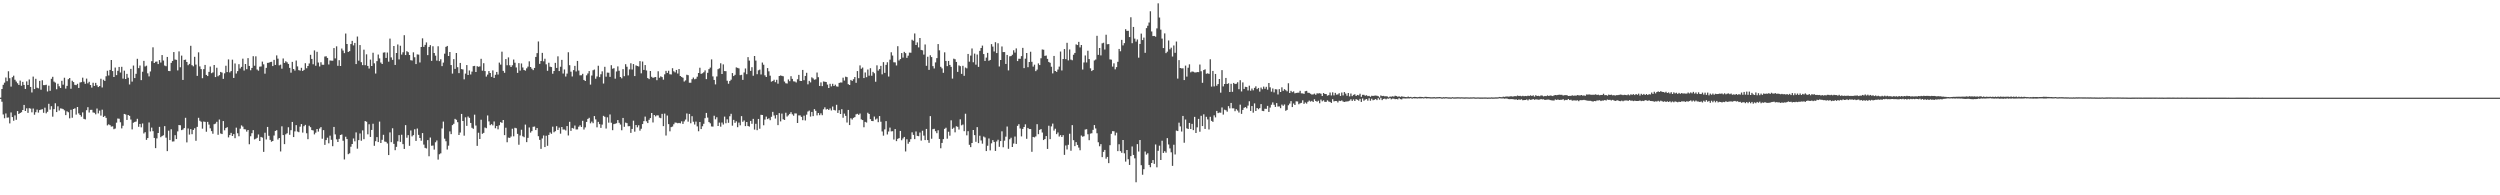 <?xml version="1.0" encoding="UTF-8"?>
<svg xmlns="http://www.w3.org/2000/svg" width="1920" height="150">
  <path d="M0 75.000h1v1.000H0zM1 68.353h1v9.783H1zM2 65.117h1v22.813H2zM3 63.510h1v27.313H3zM4 59.528h1v27.592H4zM5 62.373h1v27.979H5zM6 54.721h1v35.498H6zM7 60.052h1v34.740H7zM8 66.488h1v19.867H8zM9 59.278h1v30.632H9zM10 58.092h1v34.621H10zM11 61.260h1v27.356H11zM12 62.620h1v29.384H12zM13 63.936h1v21.373H13zM14 65.211h1v22.360H14zM15 61.908h1v24.855H15zM16 65.824h1v20.371H16zM17 62.856h1v21.632H17zM18 65.224h1v15.363H18zM19 68.291h1v16.933H19zM20 62.489h1v20.730H20zM21 65.263h1v21.428H21zM22 61.034h1v22.042H22zM23 66.772h1v16.647H23zM24 71.013h1v15.267H24zM25 58.850h1v24.516H25zM26 68.394h1v19.746H26zM27 60.503h1v25.644H27zM28 67.362h1v16.837H28zM29 67.836h1v18.657H29zM30 62.107h1v22.403H30zM31 68.941h1v15.221H31zM32 61.647h1v22.236H32zM33 65.382h1v21.263H33zM34 65.401h1v17.267H34zM35 65.073h1v21.973H35zM36 70.258h1v15.605H36zM37 65.771h1v13.955H37zM38 69.717h1v14.466H38zM39 60.509h1v21.046H39zM40 58.978h1v30.602H40zM41 62.647h1v21.144H41zM42 63.457h1v15.871H42zM43 68.541h1v17.519H43zM44 64.307h1v17.356H44zM45 66.264h1v18.599H45zM46 67.593h1v15.656H46zM47 62.068h1v21.332H47zM48 65.002h1v18.837H48zM49 59.715h1v25.040H49zM50 68.047h1v20.391H50zM51 65.964h1v19.529H51zM52 60.821h1v25.388H52zM53 59.896h1v30.991H53zM54 68.159h1v16.146H54zM55 62.016h1v28.414H55zM56 63.050h1v20.648H56zM57 65.103h1v18.091H57zM58 65.376h1v22.630H58zM59 64.346h1v17.851H59zM60 67.509h1v19.606H60zM61 63.309h1v24.999H61zM62 63.091h1v26.487H62zM63 59.653h1v26.672H63zM64 62.743h1v28.531H64zM65 64.355h1v27.340H65zM66 60.384h1v24.246H66zM67 63.986h1v18.352H67zM68 62.814h1v23.637H68zM69 65.257h1v19.100H69zM70 67.278h1v17.029H70zM71 63.556h1v22.836H71zM72 65.982h1v20.639H72zM73 63.652h1v24.157H73zM74 65.467h1v17.901H74zM75 66.868h1v20.240H75zM76 66.074h1v18.846H76zM77 60.471h1v28.329H77zM78 67.163h1v17.068H78zM79 61.237h1v28.638H79zM80 62.180h1v26.821H80zM81 58.594h1v31.911H81zM82 54.305h1v42.000H82zM83 57.955h1v37.528H83zM84 53.732h1v42.362H84zM85 46.101h1v51.153H85zM86 54.561h1v42.440H86zM87 59.129h1v40.071H87zM88 51.876h1v46.839H88zM89 57.715h1v36.471H89zM90 54.396h1v36.633H90zM91 51.421h1v39.764H91zM92 55.719h1v38.190H92zM93 51.308h1v47.315H93zM94 60.352h1v36.212H94zM95 54.288h1v33.227H95zM96 60.697h1v27.189H96zM97 56.754h1v35.333H97zM98 59.711h1v28.613H98zM99 64.865h1v24.106H99zM100 52.901h1v38.874H100zM101 62.677h1v36.702H101zM102 50.354h1v43.918H102zM103 59.976h1v33.683H103zM104 56.671h1v36.690H104zM105 45.181h1v46.047H105zM106 52.318h1v45.040H106zM107 50.331h1v44.875H107zM108 61.560h1v36.214H108zM109 55.071h1v39.751H109zM110 46.740h1v55.743H110zM111 51.066h1v50.446H111zM112 50.409h1v56.995H112zM113 56.310h1v49.735H113zM114 58.697h1v35.333H114zM115 54.909h1v46.068H115zM116 46.976h1v51.044H116zM117 36.353h1v64.408H117zM118 48.374h1v57.572H118zM119 47.401h1v66.368H119zM120 47.248h1v59.064H120zM121 49.226h1v52.939H121zM122 46.108h1v51.302H122zM123 48.001h1v57.345H123zM124 42.272h1v62.238H124zM125 46.470h1v57.430H125zM126 50.347h1v46.523H126zM127 50.837h1v54.878H127zM128 43.705h1v72.381H128zM129 54.467h1v45.876H129zM130 54.618h1v52.978H130zM131 48.283h1v51.002H131zM132 46.790h1v61.925H132zM133 39.983h1v68.588H133zM134 45.724h1v58.128H134zM135 45.987h1v60.838H135zM136 54.050h1v46.841H136zM137 39.452h1v56.573H137zM138 51.652h1v44.557H138zM139 42.707h1v57.230H139zM140 61.372h1v38.116H140zM141 46.037h1v52.307H141zM142 45.760h1v44.726H142zM143 47.619h1v61.737H143zM144 50.089h1v48.563H144zM145 49.059h1v54.315H145zM146 35.193h1v63.959H146zM147 50.052h1v53.028H147zM148 50.965h1v48.805H148zM149 43.618h1v54.900H149zM150 49.615h1v58.524H150zM151 58.250h1v39.206H151zM152 40.210h1v50.274H152zM153 51.013h1v41.721H153zM154 53.094h1v40.403H154zM155 60.063h1v38.776H155zM156 53.101h1v40.236H156zM157 49.846h1v43.735H157zM158 57.568h1v43.614H158zM159 58.411h1v35.198H159zM160 55.206h1v40.508H160zM161 51.114h1v47.425H161zM162 56.225h1v44.473H162zM163 55.625h1v47.086H163zM164 49.926h1v45.468H164zM165 59.164h1v35.757H165zM166 52.020h1v41.529H166zM167 58.573h1v44.978H167zM168 57.706h1v34.106H168zM169 55.236h1v47.249H169zM170 55.737h1v47.203H170zM171 60.567h1v32.390H171zM172 56.310h1v43.768H172zM173 50.482h1v47.897H173zM174 55.346h1v42.319H174zM175 45.612h1v59.924H175zM176 55.605h1v48.128H176zM177 54.591h1v47.443H177zM178 45.815h1v58.643H178zM179 59.857h1v43.163H179zM180 48.729h1v57.391H180zM181 56.495h1v41.573H181zM182 54.618h1v47.727H182zM183 49.283h1v55.379H183zM184 52.574h1v46.228H184zM185 51.347h1v44.974H185zM186 45.065h1v52.174H186zM187 54.167h1v45.077H187zM188 49.164h1v50.215H188zM189 53.123h1v47.936H189zM190 44.623h1v55.239H190zM191 50.647h1v60.142H191zM192 53.957h1v50.678H192zM193 52.190h1v50.121H193zM194 43.183h1v56.768H194zM195 50.482h1v56.587H195zM196 43.261h1v63.275H196zM197 53.426h1v52.417H197zM198 54.277h1v48.998H198zM199 51.205h1v57.093H199zM200 51.059h1v54.122H200zM201 47.292h1v58.364H201zM202 49.416h1v67.199H202zM203 56.568h1v45.351H203zM204 52.137h1v54.962H204zM205 48.260h1v49.213H205zM206 48.182h1v56.116H206zM207 47.644h1v59.751H207zM208 47.459h1v61.396H208zM209 50.716h1v57.567H209zM210 45.953h1v58.146H210zM211 49.887h1v50.652H211zM212 42.565h1v57.411H212zM213 45.037h1v62.106H213zM214 50.169h1v55.832H214zM215 49.644h1v66.684H215zM216 52.757h1v44.248H216zM217 44.877h1v58.833H217zM218 48.335h1v62.378H218zM219 47.056h1v56.111H219zM220 47.871h1v54.468H220zM221 49.104h1v48.634H221zM222 52.123h1v51.417H222zM223 55.824h1v44.164H223zM224 47.527h1v46.127H224zM225 52.979h1v52.289H225zM226 54.243h1v46.679H226zM227 46.477h1v49.613H227zM228 50.979h1v50.064H228zM229 53.883h1v47.647H229zM230 54.218h1v43.049H230zM231 52.057h1v43.223H231zM232 54.506h1v47.331H232zM233 53.657h1v43.252H233zM234 48.557h1v47.331H234zM235 52.439h1v49.904H235zM236 50.674h1v56.235H236zM237 48.736h1v47.848H237zM238 42.087h1v55.578H238zM239 45.277h1v54.621H239zM240 49.335h1v50.856H240zM241 38.692h1v64.525H241zM242 50.505h1v51.376H242zM243 39.761h1v59.299H243zM244 48.008h1v53.056H244zM245 51.057h1v47.638H245zM246 47.829h1v49.819H246zM247 49.704h1v56.837H247zM248 49.759h1v50.160H248zM249 43.401h1v67.878H249zM250 43.192h1v64.358H250zM251 44.488h1v61.254H251zM252 49.516h1v60.547H252zM253 46.461h1v57.716H253zM254 46.584h1v60.797H254zM255 46.637h1v65.649H255zM256 36.923h1v60.538H256zM257 44.840h1v58.379H257zM258 35.577h1v71.453H258zM259 50.555h1v58.490H259zM260 46.252h1v60.373H260zM261 50.674h1v52.985H261zM262 37.255h1v66.026H262zM263 38.793h1v69.313H263zM264 40.823h1v81.637H264zM265 25.770h1v79.219H265zM266 33.778h1v73.030H266zM267 39.887h1v78.542H267zM268 39.267h1v78.501H268zM269 33.836h1v78.837H269zM270 31.380h1v79.194H270zM271 34.882h1v71.458H271zM272 32.980h1v75.548H272zM273 49.187h1v52.511H273zM274 28.059h1v86.107H274zM275 46.593h1v61.046H275zM276 34.623h1v67.883H276zM277 47.758h1v60.311H277zM278 50.008h1v50.121H278zM279 38.155h1v68.764H279zM280 50.091h1v42.911H280zM281 41.705h1v51.769H281zM282 50.629h1v52.518H282zM283 52.645h1v42.815H283zM284 45.786h1v59.371H284zM285 50.670h1v49.121H285zM286 40.485h1v54.525H286zM287 48.653h1v63.346H287zM288 56.493h1v51.953H288zM289 46.941h1v58.391H289zM290 41.879h1v67.208H290zM291 44.840h1v48.549H291zM292 48.022h1v61.783H292zM293 49.166h1v58.222H293zM294 40.393h1v63.154H294zM295 40.203h1v68.476H295zM296 44.515h1v64.445H296zM297 40.343h1v69.860H297zM298 47.383h1v71.685H298zM299 29.661h1v72.023H299zM300 44.087h1v65.106H300zM301 45.994h1v52.492H301zM302 35.312h1v75.177H302zM303 49.889h1v65.455H303zM304 40.714h1v72.055H304zM305 34.133h1v74.420H305zM306 45.602h1v58.171H306zM307 35.124h1v73.850H307zM308 41.915h1v61.579H308zM309 40.134h1v70.563H309zM310 27.056h1v87.349H310zM311 42.316h1v53.776H311zM312 39.345h1v66.448H312zM313 40.102h1v63.667H313zM314 42.236h1v69.735H314zM315 46.225h1v53.980H315zM316 46.509h1v58.247H316zM317 40.180h1v63.587H317zM318 43.993h1v55.294H318zM319 49.226h1v59.016H319zM320 41.759h1v56.937H320zM321 41.920h1v61.641H321zM322 47.978h1v58.016H322zM323 36.083h1v71.991H323zM324 29.441h1v72.772H324zM325 36.001h1v75.077H325zM326 34.433h1v79.132H326zM327 32.572h1v81.469H327zM328 42.325h1v65.274H328zM329 36.049h1v83.976H329zM330 34.655h1v70.977H330zM331 46.754h1v65.145H331zM332 35.525h1v76.242H332zM333 40.711h1v74.159H333zM334 42.776h1v66.473H334zM335 46.532h1v61.337H335zM336 35.552h1v86.997H336zM337 46.932h1v71.543H337zM338 45.529h1v72.207H338zM339 50.780h1v47.892H339zM340 48.083h1v45.292H340zM341 41.206h1v65.296H341zM342 36.008h1v72.460H342zM343 35.268h1v79.551H343zM344 42.989h1v68.860H344zM345 39.958h1v60.959H345zM346 49.963h1v53.030H346zM347 56.520h1v39.577H347zM348 45.419h1v49.682H348zM349 52.901h1v38.375H349zM350 40.709h1v51.309H350zM351 51.624h1v42.211H351zM352 56.170h1v47.498H352zM353 48.333h1v53.458H353zM354 53.046h1v34.477H354zM355 53.332h1v39.599H355zM356 60.942h1v43.228H356zM357 56.525h1v33.564H357zM358 49.967h1v46.690H358zM359 57.621h1v31.872H359zM360 54.135h1v36.386H360zM361 57.182h1v37.242H361zM362 54.984h1v43.177H362zM363 50.782h1v48.139H363zM364 50.603h1v37.464H364zM365 55.289h1v41.096H365zM366 50.844h1v61.206H366zM367 51.297h1v50.627H367zM368 51.018h1v55.736H368zM369 45.158h1v46.805H369zM370 54.288h1v48.496H370zM371 48.546h1v53.491H371zM372 54.556h1v43.367H372zM373 58.839h1v39.636H373zM374 57.280h1v31.414H374zM375 54.559h1v38.679H375zM376 56.046h1v40.126H376zM377 59.029h1v36.283H377zM378 54.048h1v42.245H378zM379 59.859h1v33.449H379zM380 57.442h1v41.042H380zM381 55.241h1v41.550H381zM382 57.232h1v42.094H382zM383 48.065h1v48.139H383zM384 49.638h1v44.168H384zM385 39.677h1v54.667H385zM386 54.437h1v37.702H386zM387 55.904h1v47.876H387zM388 45.380h1v52.724H388zM389 50.139h1v59.112H389zM390 44.103h1v61.584H390zM391 50.148h1v55.761H391zM392 51.453h1v53.404H392zM393 50.127h1v48.746H393zM394 45.708h1v59.011H394zM395 48.180h1v49.950H395zM396 51.814h1v46.693H396zM397 55.943h1v46.851H397zM398 48.489h1v62.644H398zM399 54.224h1v49.806H399zM400 48.717h1v50.899H400zM401 51.828h1v52.841H401zM402 53.755h1v51.595H402zM403 54.291h1v41.380H403zM404 52.460h1v56.718H404zM405 51.171h1v54.724H405zM406 47.120h1v50.760H406zM407 51.439h1v50.407H407zM408 52.714h1v47.988H408zM409 53.863h1v43.545H409zM410 52.192h1v44.971H410zM411 43.726h1v56.187H411zM412 40.810h1v57.544H412zM413 31.828h1v72.785H413zM414 49.063h1v58.348H414zM415 46.848h1v67.476H415zM416 40.578h1v65.777H416zM417 47.104h1v56.935H417zM418 45.083h1v67.885H418zM419 49.404h1v54.816H419zM420 54.380h1v57.572H420zM421 48.177h1v55.457H421zM422 51.210h1v50.533H422zM423 51.528h1v51.243H423zM424 56.641h1v40.650H424zM425 54.513h1v47.070H425zM426 48.296h1v52.470H426zM427 52.153h1v44.756H427zM428 43.240h1v56.567H428zM429 54.556h1v43.461H429zM430 51.265h1v51.405H430zM431 45.955h1v51.570H431zM432 56.470h1v43.012H432zM433 53.364h1v46.134H433zM434 58.791h1v41.412H434zM435 56.520h1v40.298H435zM436 40.164h1v63.854H436zM437 50.061h1v43.477H437zM438 55.037h1v45.459H438zM439 58.708h1v39.524H439zM440 53.838h1v44.910H440zM441 50.565h1v45.837H441zM442 54.870h1v44.575H442zM443 46.818h1v52.541H443zM444 54.151h1v43.179H444zM445 57.873h1v38.391H445zM446 57.816h1v39.709H446zM447 56.655h1v36.141H447zM448 61.414h1v38.075H448zM449 62.231h1v35.590H449zM450 57.836h1v35.811H450zM451 56.433h1v34.891H451zM452 54.588h1v35.885H452zM453 64.977h1v29.721H453zM454 57.987h1v35.402H454zM455 53.977h1v40.627H455zM456 53.389h1v35.752H456zM457 60.455h1v31.222H457zM458 58.749h1v39.062H458zM459 50.480h1v43.110H459zM460 59.260h1v36.070H460zM461 57.021h1v41.193H461zM462 54.771h1v40.941H462zM463 64.172h1v24.788H463zM464 51.324h1v38.370H464zM465 58.896h1v39.801H465zM466 55.735h1v34.399H466zM467 55.852h1v38.357H467zM468 59.045h1v28.867H468zM469 50.070h1v44.200H469zM470 52.773h1v47.205H470zM471 52.396h1v42.943H471zM472 60.439h1v34.587H472zM473 54.888h1v39.799H473zM474 51.006h1v41.188H474zM475 54.318h1v39.998H475zM476 59.113h1v36.521H476zM477 60.173h1v39.854H477zM478 53.085h1v37.480H478zM479 58.541h1v38.858H479zM480 49.329h1v44.839H480zM481 51.235h1v43.323H481zM482 57.928h1v39.055H482zM483 53.323h1v43.566H483zM484 48.576h1v53.447H484zM485 53.423h1v45.610H485zM486 49.182h1v43.470H486zM487 58.406h1v42.719H487zM488 50.246h1v45.734H488zM489 50.706h1v47.095H489zM490 51.048h1v45.154H490zM491 46.928h1v53.438H491zM492 56.335h1v42.525H492zM493 47.262h1v48.013H493zM494 53.732h1v39.290H494zM495 49.979h1v39.595H495zM496 54.110h1v39.057H496zM497 59.937h1v34.557H497zM498 60.780h1v31.202H498zM499 54.531h1v36.139H499zM500 58.985h1v27.796H500zM501 59.791h1v34.246H501zM502 59.377h1v28.938H502zM503 59.150h1v30.229H503zM504 61.604h1v26.981H504zM505 54.733h1v33.916H505zM506 59.702h1v30.668H506zM507 58.617h1v32.149H507zM508 59.225h1v28.235H508zM509 61.182h1v35.690H509zM510 57.063h1v30.160H510zM511 54.440h1v49.661H511zM512 56.037h1v32.703H512zM513 54.307h1v41.030H513zM514 57.035h1v43.813H514zM515 57.182h1v40.474H515zM516 52.354h1v44.802H516zM517 54.742h1v40.671H517zM518 55.593h1v38.512H518zM519 53.700h1v40.542H519zM520 56.493h1v38.199H520zM521 52.968h1v41.453H521zM522 58.367h1v36.375H522zM523 59.095h1v34.111H523zM524 59.706h1v35.477H524zM525 62.611h1v30.630H525zM526 61.725h1v30.089H526zM527 57.383h1v29.755H527zM528 57.767h1v35.676H528zM529 63.563h1v23.960H529zM530 63.538h1v31.117H530zM531 60.828h1v28.400H531zM532 59.553h1v33.955H532zM533 60.887h1v34.745H533zM534 60.484h1v32.884H534zM535 58.859h1v38.196H535zM536 56.058h1v44.729H536zM537 52.016h1v41.662H537zM538 56.705h1v42.419H538zM539 56.280h1v40.712H539zM540 55.506h1v39.595H540zM541 54.055h1v36.734H541zM542 60.773h1v25.976H542zM543 55.902h1v34.429H543zM544 53.091h1v40.677H544zM545 51.933h1v42.806H545zM546 45.598h1v51.529H546zM547 58.653h1v38.599H547zM548 61.400h1v27.489H548zM549 64.815h1v26.809H549zM550 58.738h1v31.321H550zM551 53.146h1v43.644H551zM552 52.467h1v41.705H552zM553 48.603h1v48.684H553zM554 56.834h1v37.249H554zM555 49.441h1v46.214H555zM556 54.563h1v34.974H556zM557 54.657h1v40.021H557zM558 62.000h1v29.643H558zM559 64.318h1v29.998H559zM560 62.254h1v27.061H560zM561 61.185h1v26.194H561zM562 56.120h1v40.369H562zM563 58.427h1v33.614H563zM564 57.449h1v36.926H564zM565 51.778h1v41.401H565zM566 52.132h1v45.539H566zM567 52.551h1v41.598H567zM568 57.745h1v38.508H568zM569 57.472h1v31.703H569zM570 61.315h1v32.229H570zM571 55.669h1v36.855H571zM572 52.563h1v44.308H572zM573 56.982h1v36.695H573zM574 43.900h1v52.847H574zM575 46.548h1v50.691H575zM576 54.403h1v38.496H576zM577 51.604h1v43.454H577zM578 58.154h1v33.159H578zM579 43.009h1v56.514H579zM580 46.550h1v48.546H580zM581 56.994h1v43.012H581zM582 54.009h1v37.340H582zM583 53.451h1v45.399H583zM584 57.168h1v31.014H584zM585 48.015h1v40.311H585zM586 49.697h1v46.493H586zM587 57.852h1v33.983H587zM588 59.127h1v30.401H588zM589 52.256h1v39.233H589zM590 54.801h1v36.081H590zM591 58.109h1v34.218H591zM592 62.746h1v26.944H592zM593 62.219h1v23.694H593zM594 61.212h1v27.457H594zM595 63.121h1v27.933H595zM596 61.295h1v26.981H596zM597 64.236h1v31.884H597zM598 58.365h1v28.501H598zM599 57.941h1v35.317H599zM600 58.264h1v28.963H600zM601 58.555h1v33.019H601zM602 62.592h1v29.558H602zM603 63.950h1v22.618H603zM604 64.153h1v25.354H604zM605 61.043h1v27.539H605zM606 62.368h1v25.129H606zM607 58.500h1v27.654H607zM608 60.553h1v27.279H608zM609 62.480h1v26.418H609zM610 62.622h1v24.445H610zM611 63.354h1v23.765H611zM612 60.860h1v33.589H612zM613 57.516h1v31.135H613zM614 62.084h1v26.558H614zM615 62.201h1v27.562H615zM616 53.730h1v38.608H616zM617 61.601h1v27.221H617zM618 58.331h1v34.195H618zM619 55.920h1v32.147H619zM620 64.787h1v20.851H620zM621 62.093h1v22.859H621zM622 63.284h1v26.249H622zM623 59.381h1v26.592H623zM624 60.198h1v28.995H624zM625 61.249h1v22.554H625zM626 60.933h1v24.152H626zM627 55.705h1v32.946H627zM628 59.280h1v27.487H628zM629 65.973h1v22.506H629zM630 63.286h1v23.767H630zM631 66.154h1v22.298H631zM632 62.569h1v21.405H632zM633 62.762h1v19.654H633zM634 62.965h1v21.181H634zM635 64.961h1v18.700H635zM636 67.591h1v16.873H636zM637 64.357h1v18.936H637zM638 66.373h1v18.473H638zM639 64.364h1v17.473H639zM640 66.030h1v18.379H640zM641 65.007h1v19.849H641zM642 66.344h1v14.154H642zM643 66.584h1v20.153H643zM644 63.668h1v20.989H644zM645 63.318h1v24.216H645zM646 63.364h1v20.508H646zM647 59.667h1v30.732H647zM648 61.878h1v25.390H648zM649 58.905h1v30.071H649zM650 59.260h1v34.836H650zM651 64.668h1v19.753H651zM652 65.293h1v30.772H652zM653 61.377h1v29.476H653zM654 62.173h1v29.620H654zM655 60.821h1v29.691H655zM656 59.166h1v30.806H656zM657 63.611h1v24.209H657zM658 54.602h1v32.820H658zM659 60.081h1v28.141H659zM660 50.240h1v36.962H660zM661 52.796h1v38.926H661zM662 51.874h1v40.355H662zM663 59.935h1v37.812H663zM664 55.643h1v37.947H664zM665 59.264h1v34.823H665zM666 53.400h1v33.179H666zM667 58.138h1v29.419H667zM668 52.361h1v39.112H668zM669 58.154h1v34.765H669zM670 55.188h1v37.867H670zM671 56.291h1v33.184H671zM672 62.782h1v29.034H672zM673 50.182h1v40.835H673zM674 54.224h1v39.606H674zM675 53.059h1v36.091H675zM676 50.578h1v42.911H676zM677 57.097h1v43.866H677zM678 47.729h1v56.452H678zM679 55.943h1v43.413H679zM680 49.816h1v43.232H680zM681 47.829h1v55.436H681zM682 58.800h1v42.220H682zM683 45.820h1v52.165H683zM684 40.128h1v60.808H684zM685 42.670h1v58.116H685zM686 47.827h1v59.336H686zM687 47.905h1v51.224H687zM688 50.267h1v58.144H688zM689 35.488h1v71.137H689zM690 46.458h1v59.616H690zM691 45.348h1v55.196H691zM692 40.736h1v66.976H692zM693 44.241h1v62.117H693zM694 39.809h1v65.331H694zM695 40.791h1v75.519H695zM696 44.467h1v62.495H696zM697 42.767h1v67.617H697zM698 40.391h1v68.560H698zM699 40.485h1v66.402H699zM700 30.505h1v71.142H700zM701 31.265h1v72.318H701zM702 25.715h1v81.121H702zM703 34.545h1v66.413H703zM704 32.552h1v71.792H704zM705 36.392h1v68.201H705zM706 29.176h1v72.611H706zM707 38.326h1v69.657H707zM708 38.638h1v61.767H708zM709 41.959h1v62.193H709zM710 34.163h1v73.433H710zM711 50.523h1v48.487H711zM712 43.572h1v63.999H712zM713 53.680h1v55.967H713zM714 42.419h1v46.791H714zM715 43.840h1v62.721H715zM716 50.798h1v48.416H716zM717 52.590h1v46.317H717zM718 47.921h1v52.824H718zM719 44.643h1v57.661H719zM720 33.820h1v66.200H720zM721 38.674h1v68.045H721zM722 51.290h1v62.555H722zM723 52.512h1v57.265H723zM724 55.911h1v50.966H724zM725 40.210h1v58.752H725zM726 46.799h1v51.309H726zM727 50.766h1v55.736H727zM728 46.804h1v54.360H728zM729 49.871h1v54.342H729zM730 51.350h1v41.060H730zM731 60.361h1v38.604H731zM732 45.033h1v53.019H732zM733 45.522h1v56.100H733zM734 47.555h1v49.403H734zM735 55.179h1v42.202H735zM736 50.228h1v49.277H736zM737 50.855h1v40.774H737zM738 56.719h1v39.538H738zM739 50.555h1v45.100H739zM740 58.237h1v42.536H740zM741 51.869h1v35.495H741zM742 52.492h1v51.440H742zM743 41.416h1v59.332H743zM744 47.349h1v63.875H744zM745 42.677h1v70.316H745zM746 37.228h1v72.614H746zM747 47.809h1v52.032H747zM748 41.144h1v62.634H748zM749 49.665h1v59.247H749zM750 41.883h1v55.747H750zM751 51.363h1v58.558H751zM752 39.061h1v65.166H752zM753 36.841h1v71.044H753zM754 35.014h1v75.312H754zM755 41.515h1v63.353H755zM756 46.818h1v58.773H756zM757 44.245h1v71.756H757zM758 40.615h1v71.312H758zM759 46.712h1v59.645H759zM760 46.035h1v69.492H760zM761 33.881h1v76.178H761zM762 35.799h1v71.822H762zM763 39.519h1v69.503H763zM764 32.384h1v83.527H764zM765 40.775h1v67.864H765zM766 33.243h1v74.072H766zM767 51.054h1v61.701H767zM768 46.074h1v62.266H768zM769 35.669h1v65.170H769zM770 40.006h1v73.097H770zM771 39.981h1v68.066H771zM772 49.104h1v55.873H772zM773 42.208h1v54.978H773zM774 54.087h1v60.197H774zM775 43.277h1v63.678H775zM776 43.046h1v62.753H776zM777 42.023h1v70.886H777zM778 38.589h1v71.630H778zM779 40.398h1v64.454H779zM780 37.173h1v73.360H780zM781 46.907h1v49.760H781zM782 45.087h1v50.297H782zM783 45.145h1v53.541H783zM784 43.092h1v61.657H784zM785 36.749h1v62.261H785zM786 52.338h1v45.216H786zM787 45.055h1v50.430H787zM788 40.725h1v65.875H788zM789 51.615h1v46.661H789zM790 47.617h1v51.492H790zM791 39.754h1v59.370H791zM792 47.466h1v69.126H792zM793 51.155h1v54.022H793zM794 49.674h1v55.830H794zM795 54.607h1v50.163H795zM796 53.448h1v41.943H796zM797 48.688h1v54.395H797zM798 49.995h1v49.764H798zM799 44.735h1v54.374H799zM800 37.978h1v63.825H800zM801 38.212h1v69.359H801zM802 42.906h1v63.829H802zM803 42.664h1v61.813H803zM804 45.220h1v69.160H804zM805 47.562h1v49.004H805zM806 48.223h1v58.608H806zM807 51.247h1v45.850H807zM808 56.358h1v38.576H808zM809 42.961h1v57.352H809zM810 54.513h1v44.358H810zM811 55.174h1v47.828H811zM812 53.384h1v48.352H812zM813 51.128h1v53.713H813zM814 39.594h1v64.202H814zM815 54.140h1v51.076H815zM816 45.332h1v58.480H816zM817 37.663h1v81.280H817zM818 45.401h1v66.326H818zM819 32.870h1v81.904H819zM820 46.401h1v64.818H820zM821 37.965h1v64.742H821zM822 45.751h1v70.037H822zM823 46.296h1v49.817H823zM824 42.020h1v65.647H824zM825 40.649h1v71.598H825zM826 34.074h1v75.095H826zM827 34.600h1v76.713H827zM828 32.160h1v81.176H828zM829 36.413h1v79.004H829zM830 34.570h1v69.515H830zM831 53.410h1v51.598H831zM832 47.992h1v56.626H832zM833 42.616h1v56.841H833zM834 47.967h1v51.257H834zM835 38.988h1v64.124H835zM836 45.383h1v62.303H836zM837 52.460h1v50.128H837zM838 54.581h1v47.791H838zM839 53.776h1v45.949H839zM840 46.458h1v49.592H840zM841 45.735h1v52.937H841zM842 27.514h1v74.834H842zM843 42.130h1v67.121H843zM844 36.843h1v75.468H844zM845 42.570h1v68.128H845zM846 33.259h1v87.405H846zM847 32.826h1v83.786H847zM848 38.045h1v77.079H848zM849 26.665h1v95.170H849zM850 34.010h1v86.505H850zM851 33.820h1v91.490H851zM852 45.593h1v65.926H852zM853 45.836h1v56.933H853zM854 51.134h1v49.567H854zM855 48.631h1v52.195H855zM856 53.229h1v50.751H856zM857 51.544h1v50.341H857zM858 47.456h1v68.597H858zM859 37.560h1v73.252H859zM860 39.354h1v76.720H860zM861 30.636h1v86.718H861zM862 34.847h1v72.696H862zM863 33.117h1v84.662H863zM864 22.433h1v101.696H864zM865 23.717h1v91.501H865zM866 23.676h1v98.650H866zM867 28.466h1v98.206H867zM868 13.241h1v106.649H868zM869 33.197h1v79.306H869zM870 20.679h1v98.290H870zM871 29.629h1v91.950H871zM872 31.938h1v108.057H872zM873 30.311h1v80.362H873zM874 44.291h1v72.110H874zM875 33.742h1v73.804H875zM876 25.786h1v101.067H876zM877 30.773h1v103.417H877zM878 28.867h1v101.101H878zM879 40.537h1v75.844H879zM880 21.627h1v97.132H880zM881 19.780h1v97.942H881zM882 17.283h1v109.382H882zM883 8.645h1v119.789H883zM884 24.181h1v101.028H884zM885 27.699h1v95.219H885zM886 27.580h1v98.281H886zM887 28.168h1v82.767H887zM888 21.790h1v106.729H888zM889 2.550h1v113.259H889zM890 13.490h1v98.402H890zM891 22.799h1v100.066H891zM892 29.656h1v78.416H892zM893 36.891h1v80.563H893zM894 25.667h1v90.451H894zM895 40.805h1v76.468H895zM896 39.700h1v66.409H896zM897 31.071h1v79.899H897zM898 37.868h1v76.127H898zM899 36.621h1v80.362H899zM900 43.442h1v83.953H900zM901 34.925h1v76.230H901zM902 40.535h1v78.114H902zM903 31.906h1v68.388H903zM904 60.381h1v40.268H904zM905 46.179h1v48.011H905zM906 52.206h1v44.859H906zM907 52.528h1v48.469H907zM908 52.478h1v36.560H908zM909 61.507h1v48.091H909zM910 50.365h1v41.414H910zM911 58.843h1v39.723H911zM912 52.039h1v47.050H912zM913 49.406h1v44.985H913zM914 55.538h1v43.529H914zM915 54.879h1v40.233H915zM916 55.103h1v44.857H916zM917 55.589h1v34.170H917zM918 55.669h1v46.480H918zM919 55.369h1v42.406H919zM920 55.405h1v35.885H920zM921 49.576h1v51.598H921zM922 54.749h1v34.191H922zM923 63.597h1v33.221H923zM924 53.810h1v34.012H924zM925 53.259h1v45.779H925zM926 56.607h1v33.074H926zM927 56.323h1v35.388H927zM928 56.742h1v42.673H928zM929 45.529h1v44.195H929zM930 66.495h1v26.336H930zM931 54.492h1v39.112H931zM932 66.344h1v22.234H932zM933 56.792h1v33.365H933zM934 65.824h1v19.355H934zM935 64.540h1v22.346H935zM936 60.679h1v25.743H936zM937 71.189h1v15.370H937zM938 53.844h1v28.665H938zM939 66.371h1v21.662H939zM940 64.513h1v19.732H940zM941 59.830h1v24.873H941zM942 64.503h1v21.238H942zM943 63.945h1v17.583H943zM944 70.670h1v12.570H944zM945 64.371h1v14.697H945zM946 70.489h1v12.689H946zM947 63.705h1v19.506H947zM948 64.538h1v20.847H948zM949 64.297h1v19.554H949zM950 63.194h1v21.705H950zM951 68.486h1v17.913H951zM952 61.601h1v18.805H952zM953 70.253h1v17.210H953zM954 63.277h1v21.149H954zM955 68.301h1v14.484H955zM956 66.685h1v15.546H956zM957 66.877h1v16.315H957zM958 69.489h1v11.634H958zM959 65.815h1v11.945H959zM960 69.644h1v15.532H960zM961 68.005h1v13.445H961zM962 69.360h1v17.189H962zM963 67.472h1v11.939H963zM964 66.291h1v18.977H964zM965 68.445h1v14.486H965zM966 67.550h1v16.349H966zM967 70.335h1v12.708H967zM968 67.216h1v12.733H968zM969 68.536h1v16.601H969zM970 66.499h1v18.851H970zM971 68.152h1v15.365H971zM972 66.680h1v16.954H972zM973 68.871h1v12.424H973zM974 63.757h1v22.216H974zM975 67.092h1v15.564H975zM976 70.390h1v10.071H976zM977 67.962h1v10.664H977zM978 70.965h1v9.538H978zM979 68.518h1v13.632H979zM980 68.642h1v10.538H980zM981 72.549h1v9.268H981zM982 68.461h1v13.236H982zM983 70.667h1v12.435H983zM984 67.053h1v13.287H984zM985 69.759h1v11.508H985zM986 68.479h1v11.772H986zM987 69.255h1v15.823H987zM988 70.143h1v14.223H988zM989 63.950h1v16.892H989zM990 71.432h1v8.109H990zM991 69.802h1v7.880H991zM992 70.798h1v11.451H992zM993 70.180h1v9.345H993zM994 71.695h1v8.956H994zM995 71.381h1v6.448H995zM996 71.217h1v6.720H996zM997 71.175h1v8.901H997zM998 69.756h1v9.627H998zM999 71.681h1v7.295H999zM1000 71.711h1v5.365H1000zM1001 72.073h1v7.707H1001zM1002 70.052h1v8.663H1002zM1003 69.770h1v9.819H1003zM1004 71.223h1v6.974H1004zM1005 71.338h1v5.946H1005zM1006 72.004h1v6.024H1006zM1007 72.594h1v4.864H1007zM1008 72.487h1v5.864H1008zM1009 71.883h1v4.335H1009zM1010 72.805h1v4.738H1010zM1011 71.693h1v6.429H1011zM1012 71.786h1v5.580H1012zM1013 71.562h1v7.748H1013zM1014 71.988h1v4.507H1014zM1015 73.746h1v4.097H1015zM1016 71.436h1v5.601H1016zM1017 72.215h1v6.024H1017zM1018 72.235h1v5.988H1018zM1019 73.469h1v3.561H1019zM1020 73.055h1v4.912H1020zM1021 71.072h1v7.192H1021zM1022 73.336h1v5.697H1022zM1023 70.935h1v5.244H1023zM1024 73.279h1v4.591H1024zM1025 71.340h1v6.221H1025zM1026 72.713h1v4.926H1026zM1027 72.505h1v6.194H1027zM1028 71.564h1v5.784H1028zM1029 73.668h1v3.967H1029zM1030 71.088h1v6.043H1030zM1031 73.270h1v4.717H1031zM1032 70.688h1v7.663H1032zM1033 71.867h1v6.152H1033zM1034 73.528h1v4.381H1034zM1035 71.407h1v6.352H1035zM1036 74.014h1v3.282H1036zM1037 71.835h1v4.404H1037zM1038 73.826h1v3.708H1038zM1039 72.869h1v3.445H1039zM1040 72.421h1v5.141H1040zM1041 73.732h1v2.392H1041zM1042 72.906h1v3.761H1042zM1043 73.238h1v4.060H1043zM1044 71.988h1v3.955H1044zM1045 74.334h1v3.930H1045zM1046 72.794h1v2.815H1046zM1047 72.826h1v4.518H1047zM1048 73.521h1v2.953H1048zM1049 73.089h1v2.964H1049zM1050 73.846h1v3.452H1050zM1051 73.647h1v1.820H1051zM1052 74.320h1v3.030H1052zM1053 73.499h1v2.344H1053zM1054 73.689h1v3.294H1054zM1055 73.483h1v3.136H1055zM1056 73.386h1v2.721H1056zM1057 73.549h1v3.367H1057zM1058 73.862h1v1.545H1058zM1059 74.831h1v1.696H1059zM1060 73.315h1v1.815H1060zM1061 73.764h1v3.138H1061zM1062 73.627h1v2.362H1062zM1063 74.002h1v1.730H1063zM1064 73.888h1v2.394H1064zM1065 74.103h1v1.545H1065zM1066 74.776h1v1.073H1066zM1067 74.155h1v1.167H1067zM1068 74.217h1v2.094H1068zM1069 73.949h1v1.756H1069zM1070 74.201h1v1.586H1070zM1071 73.499h1v2.694H1071zM1072 73.803h1v2.232H1072zM1073 74.268h1v2.051H1073zM1074 73.995h1v1.350H1074zM1075 74.419h1v1.698H1075zM1076 73.984h1v2.362H1076zM1077 74.231h1v1.323H1077zM1078 74.359h1v1.238H1078zM1079 74.494h1v1.170H1079zM1080 74.606h1v1.000H1080zM1081 74.128h1v1.444H1081zM1082 74.570h1v1.035H1082zM1083 74.384h1v1.000H1083zM1084 74.810h1v1.000H1084zM1085 74.494h1v1.000H1085zM1086 74.375h1v1.188H1086zM1087 74.512h1v1.000H1087zM1088 74.661h1v1.000H1088zM1089 74.524h1v1.000H1089zM1090 74.359h1v1.225H1090zM1091 74.464h1v1.085H1091zM1092 74.485h1v1.000H1092zM1093 74.680h1v1.000H1093zM1094 74.355h1v1.028H1094zM1095 74.400h1v1.218H1095zM1096 74.506h1v1.000H1096zM1097 74.540h1v1.000H1097zM1098 74.650h1v1.000H1098zM1099 74.689h1v1.000H1099zM1100 74.659h1v1.000H1100zM1101 74.561h1v1.000H1101zM1102 74.748h1v1.000H1102zM1103 74.613h1v1.000H1103zM1104 74.577h1v1.014H1104zM1105 74.510h1v1.000H1105zM1106 74.595h1v1.000H1106zM1107 74.854h1v1.000H1107zM1108 74.599h1v1.000H1108zM1109 74.712h1v1.000H1109zM1110 74.542h1v1.000H1110zM1111 74.675h1v1.000H1111zM1112 74.769h1v1.000H1112zM1113 74.760h1v1.000H1113zM1114 74.865h1v1.000H1114zM1115 74.583h1v1.000H1115zM1116 74.780h1v1.000H1116zM1117 74.773h1v1.000H1117zM1118 74.721h1v1.000H1118zM1119 74.668h1v1.000H1119zM1120 74.680h1v1.000H1120zM1121 74.776h1v1.000H1121zM1122 74.696h1v1.000H1122zM1123 74.739h1v1.000H1123zM1124 74.810h1v1.000H1124zM1125 74.767h1v1.000H1125zM1126 74.751h1v1.000H1126zM1127 74.792h1v1.000H1127zM1128 74.844h1v1.000H1128zM1129 74.771h1v1.000H1129zM1130 74.783h1v1.000H1130zM1131 74.700h1v1.000H1131zM1132 74.753h1v1.000H1132zM1133 74.890h1v1.000H1133zM1134 74.780h1v1.000H1134zM1135 74.799h1v1.000H1135zM1136 74.863h1v1.000H1136zM1137 74.854h1v1.000H1137zM1138 74.867h1v1.000H1138zM1139 74.847h1v1.000H1139zM1140 74.821h1v1.000H1140zM1141 74.847h1v1.000H1141zM1142 74.915h1v1.000H1142zM1143 74.840h1v1.000H1143zM1144 74.892h1v1.000H1144zM1145 74.762h1v1.000H1145zM1146 74.863h1v1.000H1146zM1147 74.844h1v1.000H1147zM1148 74.771h1v1.000H1148zM1149 74.753h1v1.000H1149zM1150 74.728h1v1.000H1150zM1151 74.467h1v1.000H1151zM1152 74.565h1v1.000H1152zM1153 74.661h1v1.000H1153zM1154 74.261h1v1.316H1154zM1155 74.407h1v1.437H1155zM1156 74.158h1v1.458H1156zM1157 74.107h1v1.621H1157zM1158 74.178h1v1.909H1158zM1159 74.089h1v2.119H1159zM1160 73.901h1v2.195H1160zM1161 74.160h1v1.971H1161zM1162 74.034h1v2.225H1162zM1163 73.769h1v2.731H1163zM1164 73.929h1v2.337H1164zM1165 73.363h1v3.452H1165zM1166 73.705h1v2.639H1166zM1167 73.574h1v3.072H1167zM1168 73.945h1v2.280H1168zM1169 73.569h1v3.449H1169zM1170 73.856h1v2.976H1170zM1171 73.689h1v3.090H1171zM1172 73.833h1v2.573H1172zM1173 73.469h1v3.621H1173zM1174 73.666h1v2.589H1174zM1175 73.190h1v3.495H1175zM1176 73.737h1v2.767H1176zM1177 73.199h1v2.879H1177zM1178 74.174h1v2.486H1178zM1179 73.114h1v3.186H1179zM1180 73.748h1v2.641H1180zM1181 73.560h1v3.017H1181zM1182 73.895h1v2.573H1182zM1183 73.265h1v2.829H1183zM1184 73.441h1v2.893H1184zM1185 74.032h1v2.181H1185zM1186 73.693h1v3.106H1186zM1187 73.833h1v2.786H1187zM1188 73.286h1v3.232H1188zM1189 73.727h1v2.721H1189zM1190 73.304h1v3.568H1190zM1191 73.496h1v3.555H1191zM1192 73.803h1v3.351H1192zM1193 73.290h1v3.946H1193zM1194 72.970h1v3.410H1194zM1195 73.116h1v3.619H1195zM1196 72.910h1v3.490H1196zM1197 72.695h1v4.104H1197zM1198 72.823h1v3.838H1198zM1199 72.794h1v3.861H1199zM1200 73.370h1v2.802H1200zM1201 73.091h1v4.005H1201zM1202 73.055h1v3.667H1202zM1203 73.116h1v3.747H1203zM1204 73.711h1v2.298H1204zM1205 73.624h1v3.239H1205zM1206 73.643h1v2.969H1206zM1207 73.217h1v4.070H1207zM1208 73.503h1v3.591H1208zM1209 73.391h1v3.717H1209zM1210 73.460h1v3.822H1210zM1211 73.022h1v3.978H1211zM1212 73.190h1v4.511H1212zM1213 73.293h1v3.621H1213zM1214 72.984h1v3.971H1214zM1215 73.428h1v3.472H1215zM1216 73.288h1v3.408H1216zM1217 73.563h1v3.415H1217zM1218 72.540h1v4.598H1218zM1219 72.647h1v4.724H1219zM1220 72.519h1v4.898H1220zM1221 72.704h1v4.688H1221zM1222 72.796h1v4.944H1222zM1223 72.771h1v5.276H1223zM1224 72.739h1v4.827H1224zM1225 72.469h1v5.267H1225zM1226 72.926h1v4.218H1226zM1227 72.711h1v4.452H1227zM1228 73.171h1v3.770H1228zM1229 72.892h1v4.713H1229zM1230 72.947h1v4.241H1230zM1231 71.986h1v5.296H1231zM1232 73.112h1v3.696H1232zM1233 72.940h1v4.262H1233zM1234 73.466h1v2.982H1234zM1235 72.661h1v4.106H1235zM1236 72.958h1v3.696H1236zM1237 72.709h1v4.452H1237zM1238 73.194h1v3.523H1238zM1239 73.041h1v4.058H1239zM1240 73.359h1v4.205H1240zM1241 73.075h1v4.129H1241zM1242 73.059h1v3.937H1242zM1243 72.855h1v4.697H1243zM1244 72.578h1v5.161H1244zM1245 72.755h1v4.493H1245zM1246 73.087h1v4.662H1246zM1247 72.807h1v4.456H1247zM1248 72.894h1v4.239H1248zM1249 73.107h1v4.049H1249zM1250 72.560h1v4.926H1250zM1251 73.226h1v3.635H1251zM1252 72.443h1v4.939H1252zM1253 72.832h1v4.427H1253zM1254 72.297h1v5.374H1254zM1255 73.025h1v4.271H1255zM1256 72.178h1v5.388H1256zM1257 72.796h1v4.786H1257zM1258 71.954h1v5.548H1258zM1259 73.361h1v3.788H1259zM1260 72.057h1v5.635H1260zM1261 72.869h1v4.566H1261zM1262 72.153h1v5.466H1262zM1263 72.938h1v3.939H1263zM1264 72.217h1v4.894H1264zM1265 72.981h1v4.472H1265zM1266 72.274h1v4.749H1266zM1267 72.572h1v5.008H1267zM1268 71.086h1v6.548H1268zM1269 72.137h1v5.594H1269zM1270 70.470h1v7.656H1270zM1271 71.722h1v6.084H1271zM1272 70.679h1v7.304H1272zM1273 70.191h1v7.212H1273zM1274 70.642h1v7.382H1274zM1275 70.010h1v7.283H1275zM1276 70.557h1v7.192H1276zM1277 70.679h1v7.501H1277zM1278 71.130h1v6.656H1278zM1279 70.466h1v7.881H1279zM1280 71.439h1v6.404H1280zM1281 70.963h1v7.366H1281zM1282 71.830h1v5.933H1282zM1283 70.795h1v7.803H1283zM1284 72.192h1v5.731H1284zM1285 70.887h1v7.640H1285zM1286 71.745h1v6.143H1286zM1287 71.230h1v6.951H1287zM1288 72.137h1v6.397H1288zM1289 71.336h1v6.807H1289zM1290 72.052h1v6.276H1290zM1291 71.452h1v6.429H1291zM1292 71.814h1v6.084H1292zM1293 71.732h1v6.159H1293zM1294 71.883h1v6.390H1294zM1295 71.869h1v5.832H1295zM1296 71.045h1v7.040H1296zM1297 71.803h1v5.818H1297zM1298 70.951h1v6.171H1298zM1299 71.697h1v6.283H1299zM1300 70.578h1v6.642H1300zM1301 71.864h1v6.098H1301zM1302 71.033h1v6.173H1302zM1303 72.242h1v5.706H1303zM1304 70.924h1v7.079H1304zM1305 72.130h1v6.212H1305zM1306 72.228h1v5.706H1306zM1307 71.109h1v7.560H1307zM1308 72.640h1v4.736H1308zM1309 71.157h1v7.045H1309zM1310 72.881h1v4.019H1310zM1311 71.093h1v7.034H1311zM1312 73.194h1v4.337H1312zM1313 71.901h1v7.025H1313zM1314 72.766h1v4.612H1314zM1315 71.828h1v6.722H1315zM1316 72.778h1v4.605H1316zM1317 71.974h1v6.615H1317zM1318 72.267h1v5.251H1318zM1319 72.198h1v6.459H1319zM1320 71.899h1v6.304H1320zM1321 71.963h1v6.352H1321zM1322 71.796h1v6.917H1322zM1323 72.425h1v5.786H1323zM1324 71.622h1v6.814H1324zM1325 72.434h1v5.347H1325zM1326 71.942h1v6.342H1326zM1327 71.725h1v6.381H1327zM1328 72.359h1v5.571H1328zM1329 71.855h1v6.006H1329zM1330 72.757h1v5.322H1330zM1331 72.443h1v5.260H1331zM1332 72.764h1v4.729H1332zM1333 72.189h1v5.770H1333zM1334 72.796h1v4.928H1334zM1335 72.285h1v6.114H1335zM1336 72.665h1v5.505H1336zM1337 71.075h1v7.894H1337zM1338 72.748h1v5.800H1338zM1339 70.612h1v7.908H1339zM1340 72.720h1v6.526H1340zM1341 70.326h1v8.011H1341zM1342 72.800h1v6.452H1342zM1343 70.351h1v7.869H1343zM1344 72.954h1v6.345H1344zM1345 71.336h1v6.954H1345zM1346 72.523h1v7.070H1346zM1347 72.979h1v5.658H1347zM1348 70.999h1v8.256H1348zM1349 73.141h1v5.127H1349zM1350 71.587h1v7.299H1350zM1351 73.093h1v4.983H1351zM1352 71.883h1v7.414H1352zM1353 72.851h1v5.832H1353zM1354 71.803h1v7.153H1354zM1355 72.068h1v6.356H1355zM1356 71.876h1v7.020H1356zM1357 71.981h1v7.034H1357zM1358 71.521h1v7.407H1358zM1359 72.162h1v6.645H1359zM1360 71.219h1v7.230H1360zM1361 71.860h1v6.427H1361zM1362 71.910h1v6.164H1362zM1363 71.535h1v7.114H1363zM1364 72.029h1v6.432H1364zM1365 71.878h1v6.784H1365zM1366 72.073h1v6.564H1366zM1367 72.382h1v6.681H1367zM1368 72.109h1v6.587H1368zM1369 72.418h1v6.548H1369zM1370 72.304h1v6.347H1370zM1371 72.610h1v6.116H1371zM1372 72.258h1v6.127H1372zM1373 72.773h1v5.166H1373zM1374 72.077h1v6.233H1374zM1375 73.036h1v5.118H1375zM1376 71.491h1v7.134H1376zM1377 73.121h1v5.235H1377zM1378 71.677h1v6.823H1378zM1379 72.855h1v5.351H1379zM1380 71.860h1v6.583H1380zM1381 72.968h1v5.141H1381zM1382 71.786h1v6.418H1382zM1383 72.942h1v4.976H1383zM1384 72.079h1v5.930H1384zM1385 72.565h1v5.269H1385zM1386 71.754h1v6.473H1386zM1387 72.588h1v4.905H1387zM1388 72.917h1v4.294H1388zM1389 72.189h1v5.257H1389zM1390 73.167h1v4.347H1390zM1391 72.320h1v4.882H1391zM1392 72.597h1v5.072H1392zM1393 72.421h1v4.825H1393zM1394 72.954h1v4.488H1394zM1395 72.876h1v3.733H1395zM1396 73.032h1v3.809H1396zM1397 72.931h1v3.477H1397zM1398 73.380h1v3.204H1398zM1399 73.018h1v3.683H1399zM1400 73.373h1v3.575H1400zM1401 73.071h1v3.845H1401zM1402 73.263h1v4.010H1402zM1403 72.800h1v4.159H1403zM1404 72.876h1v4.415H1404zM1405 73.112h1v3.722H1405zM1406 72.810h1v4.843H1406zM1407 73.217h1v4.086H1407zM1408 72.821h1v4.706H1408zM1409 73.009h1v3.914H1409zM1410 72.993h1v4.482H1410zM1411 73.455h1v3.397H1411zM1412 72.794h1v4.488H1412zM1413 73.604h1v3.101H1413zM1414 73.279h1v3.710H1414zM1415 73.672h1v2.678H1415zM1416 73.487h1v3.314H1416zM1417 73.604h1v3.072H1417zM1418 73.549h1v2.763H1418zM1419 73.487h1v3.360H1419zM1420 73.666h1v2.689H1420zM1421 73.643h1v2.870H1421zM1422 73.700h1v2.671H1422zM1423 73.627h1v3.060H1423zM1424 73.405h1v2.992H1424zM1425 73.412h1v3.477H1425zM1426 73.311h1v3.268H1426zM1427 73.773h1v2.657H1427zM1428 73.423h1v3.683H1428zM1429 73.494h1v3.374H1429zM1430 72.926h1v4.443H1430zM1431 73.311h1v3.651H1431zM1432 72.567h1v4.784H1432zM1433 73.350h1v3.587H1433zM1434 72.727h1v4.740H1434zM1435 73.409h1v3.353H1435zM1436 72.906h1v4.337H1436zM1437 73.508h1v3.186H1437zM1438 73.185h1v3.898H1438zM1439 73.801h1v3.037H1439zM1440 73.329h1v3.282H1440zM1441 73.899h1v2.756H1441zM1442 73.533h1v2.840H1442zM1443 73.940h1v2.726H1443zM1444 74.059h1v2.307H1444zM1445 73.588h1v3.035H1445zM1446 74.020h1v2.039H1446zM1447 73.478h1v2.758H1447zM1448 73.993h1v1.950H1448zM1449 73.572h1v2.669H1449zM1450 73.965h1v2.145H1450zM1451 73.846h1v2.369H1451zM1452 74.032h1v2.060H1452zM1453 74.174h1v1.856H1453zM1454 73.794h1v2.367H1454zM1455 74.151h1v1.978H1455zM1456 73.874h1v2.291H1456zM1457 74.224h1v2.067H1457zM1458 73.727h1v2.570H1458zM1459 74.135h1v1.916H1459zM1460 73.709h1v2.520H1460zM1461 74.139h1v1.742H1461zM1462 73.725h1v2.596H1462zM1463 73.943h1v2.108H1463zM1464 73.565h1v2.918H1464zM1465 73.828h1v2.154H1465zM1466 73.714h1v2.609H1466zM1467 74.158h1v1.790H1467zM1468 73.936h1v2.271H1468zM1469 74.103h1v1.817H1469zM1470 74.043h1v2.117H1470zM1471 73.917h1v1.980H1471zM1472 74.096h1v1.952H1472zM1473 73.734h1v2.483H1473zM1474 73.956h1v1.817H1474zM1475 73.622h1v2.868H1475zM1476 73.824h1v2.190H1476zM1477 73.533h1v3.186H1477zM1478 73.732h1v2.490H1478zM1479 73.608h1v3.088H1479zM1480 73.643h1v2.673H1480zM1481 73.654h1v3.154H1481zM1482 73.812h1v2.483H1482zM1483 73.611h1v2.980H1483zM1484 73.709h1v2.767H1484zM1485 73.693h1v3.062H1485zM1486 73.819h1v2.513H1486zM1487 74.025h1v2.461H1487zM1488 73.828h1v2.394H1488zM1489 73.972h1v2.378H1489zM1490 73.956h1v2.186H1490zM1491 74.249h1v2.085H1491zM1492 74.185h1v1.767H1492zM1493 74.366h1v1.529H1493zM1494 74.400h1v1.357H1494zM1495 74.538h1v1.055H1495zM1496 74.474h1v1.083H1496zM1497 74.634h1v1.039H1497zM1498 74.494h1v1.051H1498zM1499 74.462h1v1.197H1499zM1500 74.364h1v1.211H1500zM1501 74.405h1v1.302H1501zM1502 74.270h1v1.300H1502zM1503 74.297h1v1.355H1503zM1504 74.236h1v1.405H1504zM1505 74.272h1v1.451H1505zM1506 74.229h1v1.424H1506zM1507 74.206h1v1.604H1507zM1508 74.222h1v1.719H1508zM1509 74.171h1v1.794H1509zM1510 73.986h1v1.952H1510zM1511 74.274h1v1.568H1511zM1512 73.906h1v2.046H1512zM1513 74.080h1v1.987H1513zM1514 73.970h1v2.216H1514zM1515 74.144h1v2.099H1515zM1516 73.986h1v2.092H1516zM1517 74.217h1v1.923H1517zM1518 74.034h1v2.003H1518zM1519 74.297h1v1.355H1519zM1520 74.004h1v1.918H1520zM1521 74.002h1v1.554H1521zM1522 74.458h1v1.289H1522zM1523 74.075h1v1.568H1523zM1524 74.474h1v1.266H1524zM1525 74.217h1v1.385H1525zM1526 74.368h1v1.199H1526zM1527 74.412h1v1.174H1527zM1528 74.254h1v1.188H1528zM1529 74.448h1v1.156H1529zM1530 74.265h1v1.362H1530zM1531 74.503h1v1.289H1531zM1532 74.178h1v1.456H1532zM1533 74.496h1v1.247H1533zM1534 74.160h1v1.412H1534zM1535 74.382h1v1.456H1535zM1536 74.123h1v1.678H1536zM1537 74.327h1v1.417H1537zM1538 74.263h1v1.614H1538zM1539 74.361h1v1.316H1539zM1540 74.309h1v1.543H1540zM1541 74.249h1v1.286H1541zM1542 74.265h1v1.495H1542zM1543 74.464h1v1.142H1543zM1544 74.073h1v1.694H1544zM1545 74.462h1v1.128H1545zM1546 74.201h1v1.506H1546zM1547 74.437h1v1.298H1547zM1548 74.135h1v1.524H1548zM1549 74.574h1v1.085H1549zM1550 74.256h1v1.366H1550zM1551 74.547h1v1.140H1551zM1552 74.302h1v1.362H1552zM1553 74.545h1v1.144H1553zM1554 74.302h1v1.307H1554zM1555 74.460h1v1.000H1555zM1556 74.565h1v1.044H1556zM1557 74.526h1v1.005H1557zM1558 74.698h1v1.000H1558zM1559 74.549h1v1.115H1559zM1560 74.654h1v1.000H1560zM1561 74.432h1v1.369H1561zM1562 74.533h1v1.147H1562zM1563 74.474h1v1.250H1563zM1564 74.506h1v1.243H1564zM1565 74.590h1v1.016H1565zM1566 74.480h1v1.071H1566zM1567 74.510h1v1.071H1567zM1568 74.428h1v1.142H1568zM1569 74.311h1v1.382H1569zM1570 74.352h1v1.312H1570zM1571 74.341h1v1.323H1571zM1572 74.439h1v1.060H1572zM1573 74.448h1v1.064H1573zM1574 74.524h1v1.000H1574zM1575 74.512h1v1.060H1575zM1576 74.602h1v1.000H1576zM1577 74.629h1v1.000H1577zM1578 74.490h1v1.000H1578zM1579 74.627h1v1.000H1579zM1580 74.732h1v1.000H1580zM1581 74.597h1v1.000H1581zM1582 74.625h1v1.000H1582zM1583 74.597h1v1.000H1583zM1584 74.650h1v1.000H1584zM1585 74.737h1v1.000H1585zM1586 74.716h1v1.000H1586zM1587 74.753h1v1.000H1587zM1588 74.732h1v1.000H1588zM1589 74.840h1v1.000H1589zM1590 74.792h1v1.000H1590zM1591 74.849h1v1.000H1591zM1592 74.760h1v1.000H1592zM1593 74.828h1v1.000H1593zM1594 74.725h1v1.000H1594zM1595 74.773h1v1.000H1595zM1596 74.702h1v1.000H1596zM1597 74.728h1v1.000H1597zM1598 74.732h1v1.000H1598zM1599 74.755h1v1.000H1599zM1600 74.771h1v1.000H1600zM1601 74.762h1v1.000H1601zM1602 74.783h1v1.000H1602zM1603 74.776h1v1.000H1603zM1604 74.810h1v1.000H1604zM1605 74.773h1v1.000H1605zM1606 74.817h1v1.000H1606zM1607 74.835h1v1.000H1607zM1608 74.805h1v1.000H1608zM1609 74.865h1v1.000H1609zM1610 74.867h1v1.000H1610zM1611 74.883h1v1.000H1611zM1612 74.874h1v1.000H1612zM1613 74.879h1v1.000H1613zM1614 74.787h1v1.000H1614zM1615 74.879h1v1.000H1615zM1616 74.879h1v1.000H1616zM1617 74.812h1v1.000H1617zM1618 74.826h1v1.000H1618zM1619 74.785h1v1.000H1619zM1620 74.817h1v1.000H1620zM1621 74.801h1v1.000H1621zM1622 74.840h1v1.000H1622zM1623 74.849h1v1.000H1623zM1624 74.835h1v1.000H1624zM1625 74.828h1v1.000H1625zM1626 74.824h1v1.000H1626zM1627 74.851h1v1.000H1627zM1628 74.828h1v1.000H1628zM1629 74.883h1v1.000H1629zM1630 74.860h1v1.000H1630zM1631 74.890h1v1.000H1631zM1632 74.902h1v1.000H1632zM1633 74.906h1v1.000H1633zM1634 74.940h1v1.000H1634zM1635 74.945h1v1.000H1635zM1636 74.959h1v1.000H1636zM1637 74.931h1v1.000H1637zM1638 74.913h1v1.000H1638zM1639 74.911h1v1.000H1639zM1640 74.886h1v1.000H1640zM1641 74.918h1v1.000H1641zM1642 74.904h1v1.000H1642zM1643 74.931h1v1.000H1643zM1644 74.906h1v1.000H1644zM1645 74.934h1v1.000H1645zM1646 74.924h1v1.000H1646zM1647 74.908h1v1.000H1647zM1648 74.911h1v1.000H1648zM1649 74.927h1v1.000H1649zM1650 74.924h1v1.000H1650zM1651 74.908h1v1.000H1651zM1652 74.920h1v1.000H1652zM1653 74.904h1v1.000H1653zM1654 74.908h1v1.000H1654zM1655 74.915h1v1.000H1655zM1656 74.904h1v1.000H1656zM1657 74.936h1v1.000H1657zM1658 74.927h1v1.000H1658zM1659 74.940h1v1.000H1659zM1660 74.929h1v1.000H1660zM1661 74.959h1v1.000H1661zM1662 74.945h1v1.000H1662zM1663 74.947h1v1.000H1663zM1664 74.929h1v1.000H1664zM1665 74.929h1v1.000H1665zM1666 74.929h1v1.000H1666zM1667 74.943h1v1.000H1667zM1668 74.927h1v1.000H1668zM1669 74.924h1v1.000H1669zM1670 74.936h1v1.000H1670zM1671 74.938h1v1.000H1671zM1672 74.931h1v1.000H1672zM1673 74.938h1v1.000H1673zM1674 74.947h1v1.000H1674zM1675 74.931h1v1.000H1675zM1676 74.943h1v1.000H1676zM1677 74.940h1v1.000H1677zM1678 74.943h1v1.000H1678zM1679 74.931h1v1.000H1679zM1680 74.945h1v1.000H1680zM1681 74.952h1v1.000H1681zM1682 74.966h1v1.000H1682zM1683 74.959h1v1.000H1683zM1684 74.963h1v1.000H1684zM1685 74.963h1v1.000H1685zM1686 74.957h1v1.000H1686zM1687 74.961h1v1.000H1687zM1688 74.950h1v1.000H1688zM1689 74.959h1v1.000H1689zM1690 74.963h1v1.000H1690zM1691 74.963h1v1.000H1691zM1692 74.963h1v1.000H1692zM1693 74.963h1v1.000H1693zM1694 74.968h1v1.000H1694zM1695 74.954h1v1.000H1695zM1696 74.966h1v1.000H1696zM1697 74.970h1v1.000H1697zM1698 74.975h1v1.000H1698zM1699 74.970h1v1.000H1699zM1700 74.970h1v1.000H1700zM1701 74.979h1v1.000H1701zM1702 74.963h1v1.000H1702zM1703 74.963h1v1.000H1703zM1704 74.966h1v1.000H1704zM1705 74.970h1v1.000H1705zM1706 74.968h1v1.000H1706zM1707 74.973h1v1.000H1707zM1708 74.975h1v1.000H1708zM1709 74.979h1v1.000H1709zM1710 74.984h1v1.000H1710zM1711 74.979h1v1.000H1711zM1712 74.984h1v1.000H1712zM1713 74.984h1v1.000H1713zM1714 74.986h1v1.000H1714zM1715 74.989h1v1.000H1715zM1716 74.984h1v1.000H1716zM1717 74.982h1v1.000H1717zM1718 74.979h1v1.000H1718zM1719 74.982h1v1.000H1719zM1720 74.979h1v1.000H1720zM1721 74.982h1v1.000H1721zM1722 74.982h1v1.000H1722zM1723 74.977h1v1.000H1723zM1724 74.977h1v1.000H1724zM1725 74.982h1v1.000H1725zM1726 74.982h1v1.000H1726zM1727 74.989h1v1.000H1727zM1728 74.979h1v1.000H1728zM1729 74.984h1v1.000H1729zM1730 74.977h1v1.000H1730zM1731 74.982h1v1.000H1731zM1732 74.973h1v1.000H1732zM1733 74.984h1v1.000H1733zM1734 74.982h1v1.000H1734zM1735 74.991h1v1.000H1735zM1736 74.989h1v1.000H1736zM1737 74.977h1v1.000H1737zM1738 74.991h1v1.000H1738zM1739 74.986h1v1.000H1739zM1740 74.991h1v1.000H1740zM1741 74.989h1v1.000H1741zM1742 74.991h1v1.000H1742zM1743 74.989h1v1.000H1743zM1744 74.991h1v1.000H1744zM1745 74.991h1v1.000H1745zM1746 74.991h1v1.000H1746zM1747 74.991h1v1.000H1747zM1748 74.991h1v1.000H1748zM1749 74.993h1v1.000H1749zM1750 74.991h1v1.000H1750zM1751 74.991h1v1.000H1751zM1752 74.993h1v1.000H1752zM1753 74.993h1v1.000H1753zM1754 74.991h1v1.000H1754zM1755 74.993h1v1.000H1755zM1756 74.989h1v1.000H1756zM1757 74.989h1v1.000H1757zM1758 74.989h1v1.000H1758zM1759 74.991h1v1.000H1759zM1760 74.989h1v1.000H1760zM1761 74.989h1v1.000H1761zM1762 74.991h1v1.000H1762zM1763 74.993h1v1.000H1763zM1764 74.991h1v1.000H1764zM1765 74.989h1v1.000H1765zM1766 74.993h1v1.000H1766zM1767 74.991h1v1.000H1767zM1768 74.993h1v1.000H1768zM1769 74.991h1v1.000H1769zM1770 74.993h1v1.000H1770zM1771 74.993h1v1.000H1771zM1772 74.995h1v1.000H1772zM1773 74.991h1v1.000H1773zM1774 74.991h1v1.000H1774zM1775 74.991h1v1.000H1775zM1776 74.993h1v1.000H1776zM1777 74.993h1v1.000H1777zM1778 74.993h1v1.000H1778zM1779 74.995h1v1.000H1779zM1780 74.993h1v1.000H1780zM1781 74.995h1v1.000H1781zM1782 74.998h1v1.000H1782zM1783 74.995h1v1.000H1783zM1784 74.998h1v1.000H1784zM1785 74.995h1v1.000H1785zM1786 74.998h1v1.000H1786zM1787 74.995h1v1.000H1787zM1788 74.995h1v1.000H1788zM1789 74.995h1v1.000H1789zM1790 74.995h1v1.000H1790zM1791 74.995h1v1.000H1791zM1792 74.995h1v1.000H1792zM1793 74.995h1v1.000H1793zM1794 74.995h1v1.000H1794zM1795 74.995h1v1.000H1795zM1796 74.995h1v1.000H1796zM1797 74.995h1v1.000H1797zM1798 74.998h1v1.000H1798zM1799 74.998h1v1.000H1799zM1800 74.998h1v1.000H1800zM1801 74.998h1v1.000H1801zM1802 74.998h1v1.000H1802zM1803 74.998h1v1.000H1803zM1804 74.998h1v1.000H1804zM1805 75.000h1v1.000H1805zM1806 74.998h1v1.000H1806zM1807 75.000h1v1.000H1807zM1808 75.000h1v1.000H1808zM1809 75.000h1v1.000H1809zM1810 74.998h1v1.000H1810zM1811 75.000h1v1.000H1811zM1812 75.000h1v1.000H1812zM1813 74.998h1v1.000H1813zM1814 74.998h1v1.000H1814zM1815 74.998h1v1.000H1815zM1816 74.998h1v1.000H1816zM1817 74.998h1v1.000H1817zM1818 74.998h1v1.000H1818zM1819 74.998h1v1.000H1819zM1820 74.998h1v1.000H1820zM1821 74.995h1v1.000H1821zM1822 74.998h1v1.000H1822zM1823 74.998h1v1.000H1823zM1824 74.998h1v1.000H1824zM1825 74.998h1v1.000H1825zM1826 75.000h1v1.000H1826zM1827 74.998h1v1.000H1827zM1828 75.000h1v1.000H1828zM1829 74.998h1v1.000H1829zM1830 75.000h1v1.000H1830zM1831 75.000h1v1.000H1831zM1832 75.000h1v1.000H1832zM1833 75.000h1v1.000H1833zM1834 75.000h1v1.000H1834zM1835 75.000h1v1.000H1835zM1836 75.000h1v1.000H1836zM1837 75.000h1v1.000H1837zM1838 75.000h1v1.000H1838zM1839 75.000h1v1.000H1839zM1840 75.000h1v1.000H1840zM1841 75.000h1v1.000H1841zM1842 75.000h1v1.000H1842zM1843 75.000h1v1.000H1843zM1844 75.000h1v1.000H1844zM1845 74.998h1v1.000H1845zM1846 75.000h1v1.000H1846zM1847 75.000h1v1.000H1847zM1848 75.000h1v1.000H1848zM1849 74.998h1v1.000H1849zM1850 75.000h1v1.000H1850zM1851 75.000h1v1.000H1851zM1852 75.000h1v1.000H1852zM1853 75.000h1v1.000H1853zM1854 75.000h1v1.000H1854zM1855 75.000h1v1.000H1855zM1856 75.000h1v1.000H1856zM1857 75.000h1v1.000H1857zM1858 75.000h1v1.000H1858zM1859 75.000h1v1.000H1859zM1860 75.000h1v1.000H1860zM1861 75.000h1v1.000H1861zM1862 75.000h1v1.000H1862zM1863 75.000h1v1.000H1863zM1864 75.000h1v1.000H1864zM1865 75.000h1v1.000H1865zM1866 75.000h1v1.000H1866zM1867 75.000h1v1.000H1867zM1868 75.000h1v1.000H1868zM1869 75.000h1v1.000H1869zM1870 75.000h1v1.000H1870zM1871 75.000h1v1.000H1871zM1872 75.000h1v1.000H1872zM1873 75.000h1v1.000H1873zM1874 75.000h1v1.000H1874zM1875 75.000h1v1.000H1875zM1876 75.000h1v1.000H1876zM1877 75.000h1v1.000H1877zM1878 75.000h1v1.000H1878zM1879 75.000h1v1.000H1879zM1880 75.000h1v1.000H1880zM1881 75.000h1v1.000H1881zM1882 75.000h1v1.000H1882zM1883 75.000h1v1.000H1883zM1884 75.000h1v1.000H1884zM1885 75.000h1v1.000H1885zM1886 75.000h1v1.000H1886zM1887 75.000h1v1.000H1887zM1888 75.000h1v1.000H1888zM1889 75.000h1v1.000H1889zM1890 75.000h1v1.000H1890zM1891 75.000h1v1.000H1891zM1892 75.000h1v1.000H1892zM1893 75.000h1v1.000H1893zM1894 75.000h1v1.000H1894zM1895 75.000h1v1.000H1895zM1896 75.000h1v1.000H1896zM1897 75.000h1v1.000H1897zM1898 75.000h1v1.000H1898zM1899 75.000h1v1.000H1899zM1900 75.000h1v1.000H1900zM1901 75.000h1v1.000H1901zM1902 75.000h1v1.000H1902zM1903 75.000h1v1.000H1903zM1904 75.000h1v1.000H1904zM1905 75.000h1v1.000H1905zM1906 75.000h1v1.000H1906zM1907 75.000h1v1.000H1907zM1908 75.000h1v1.000H1908zM1909 75.000h1v1.000H1909zM1910 75.000h1v1.000H1910zM1911 75.000h1v1.000H1911zM1912 75.000h1v1.000H1912zM1913 75.000h1v1.000H1913zM1914 75.000h1v1.000H1914zM1915 75.000h1v1.000H1915zM1916 75.000h1v1.000H1916zM1917 75.000h1v1.000H1917zM1918 75.000h1v1.000H1918zM1919 75.000h1v1.000H1919z" fill="#4a4a4a"></path>
</svg>
